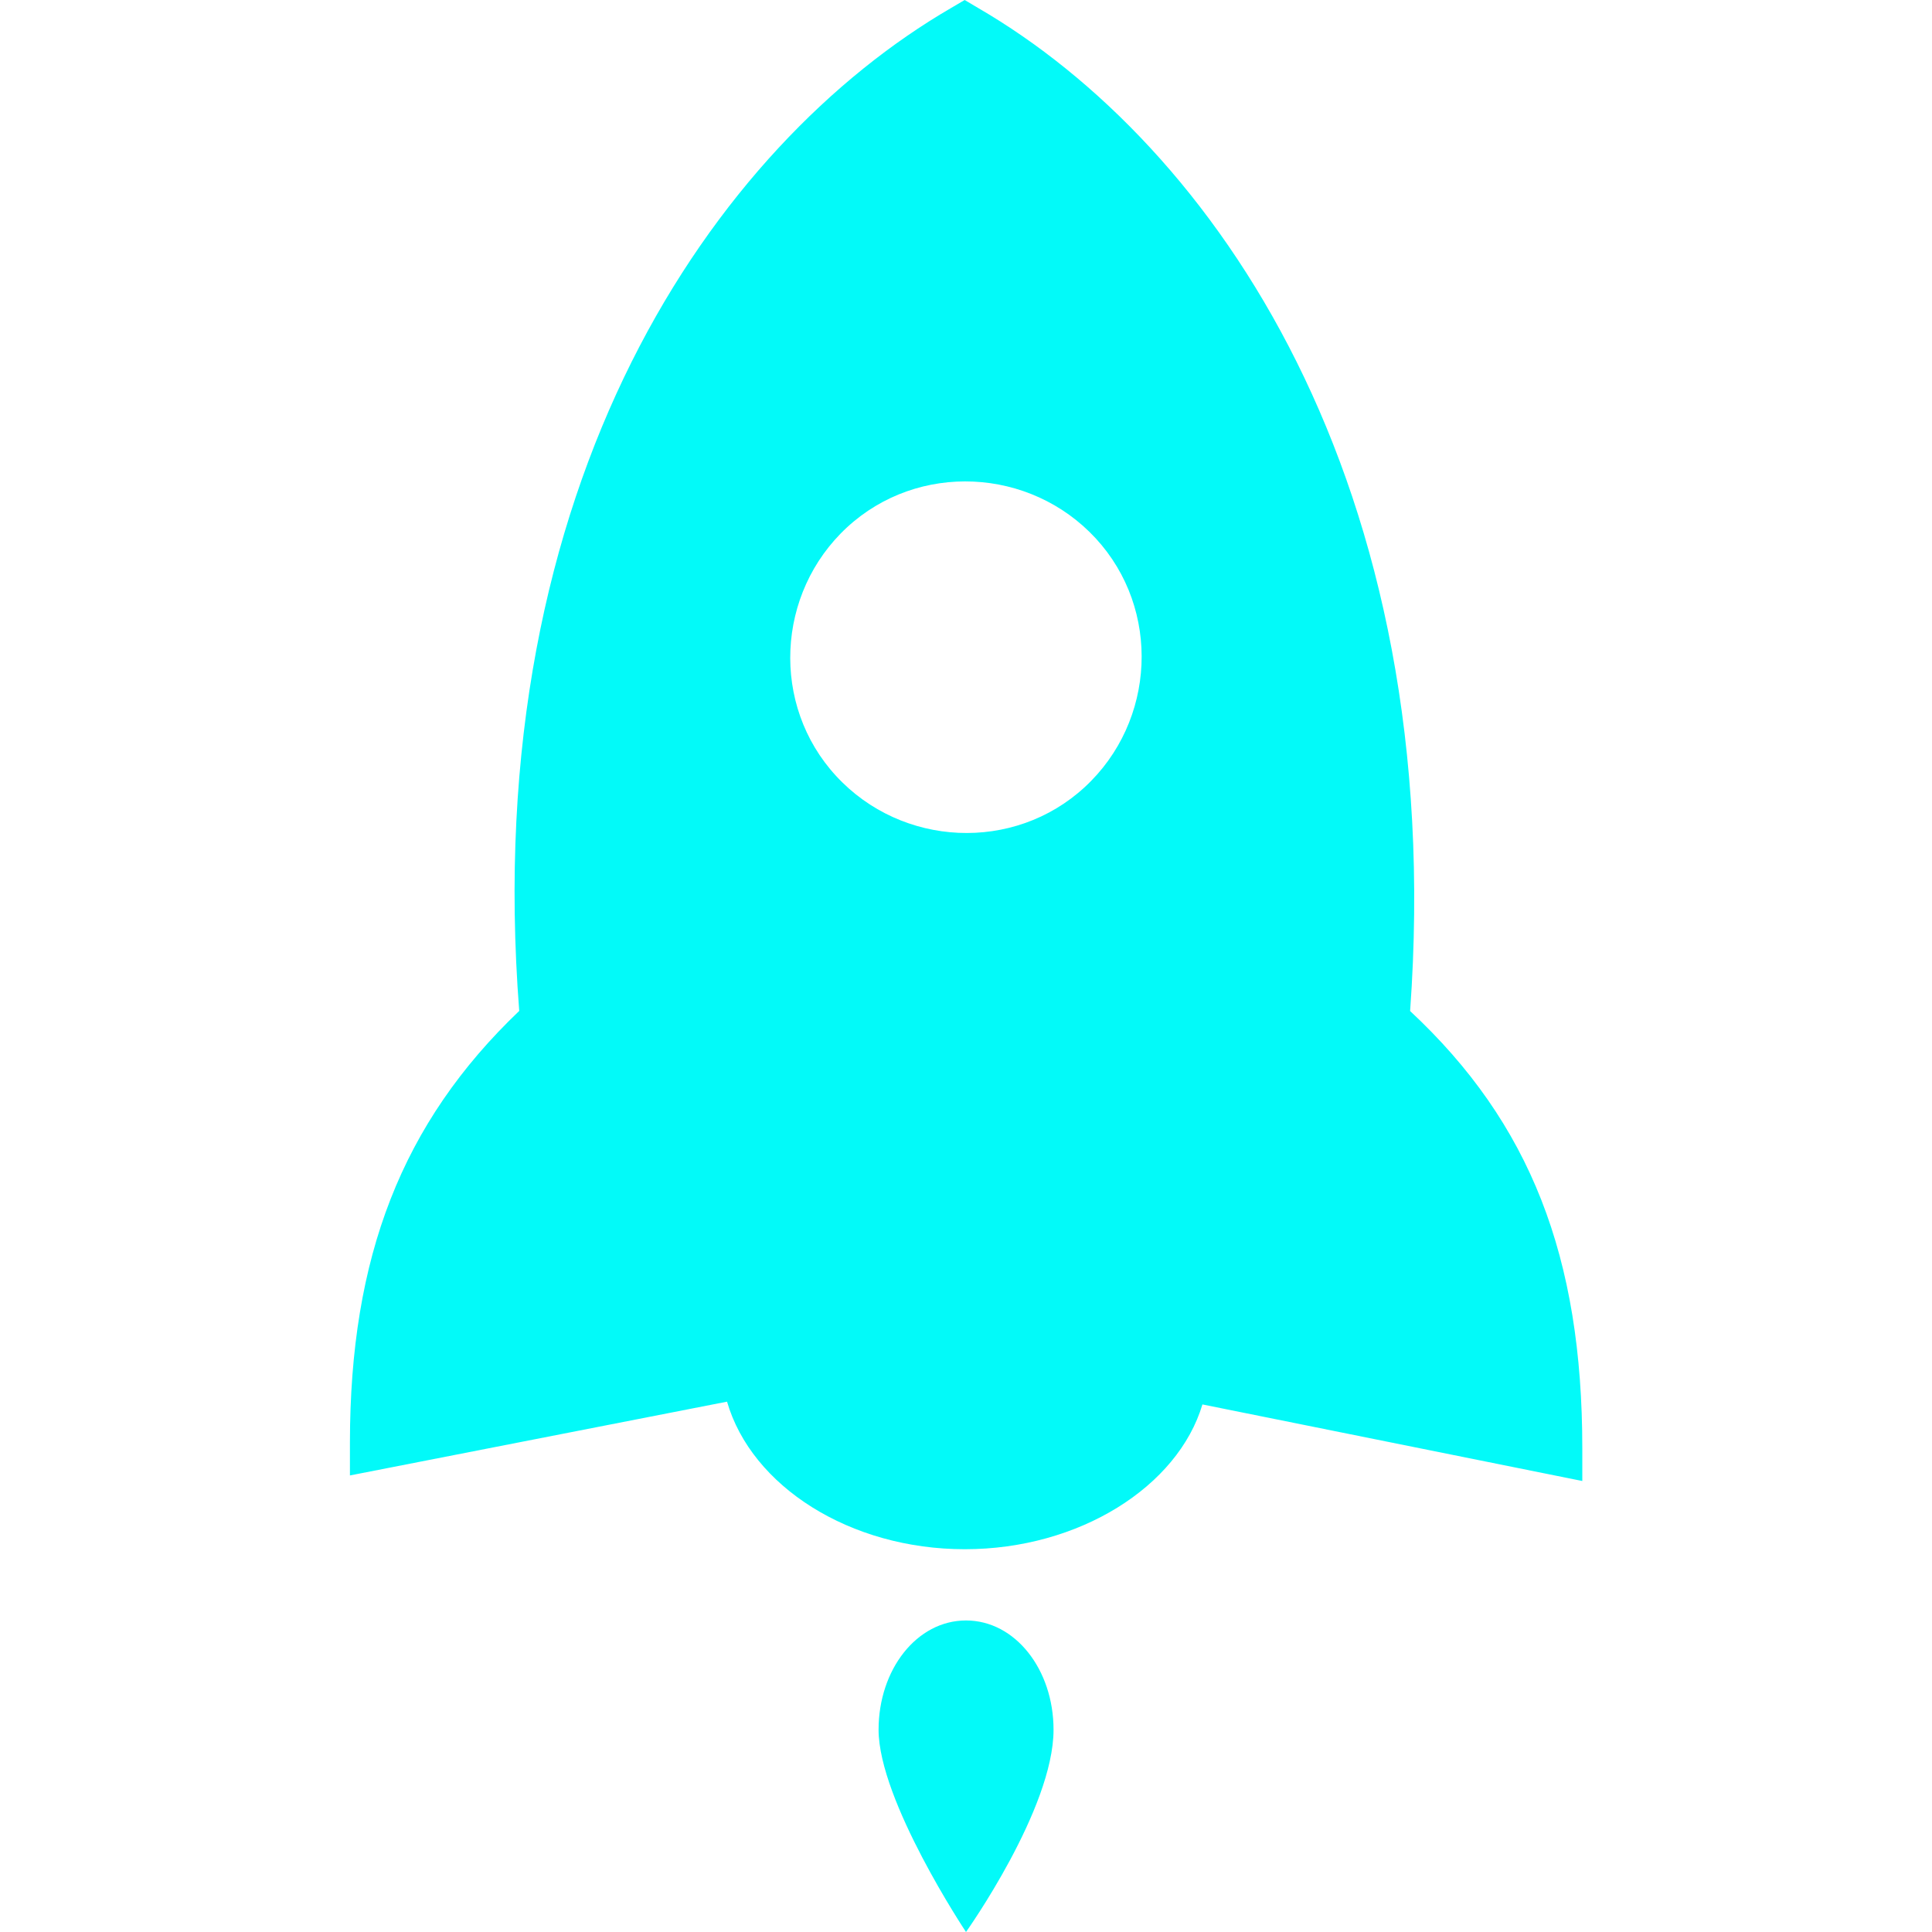 <svg width="32" height="32" viewBox="0 0 32 32" fill="none" xmlns="http://www.w3.org/2000/svg">
<path d="M26.208 23.988V24.53L19.916 23.262C19.51 24.62 17.88 25.66 15.98 25.66C14.078 25.66 12.448 24.618 12.042 23.216L5.796 24.438V23.896C5.796 20.818 6.656 18.6 8.6 16.744C7.92 7.964 11.858 2.398 15.75 0.134L15.978 0L16.204 0.134C20.098 2.398 23.988 7.964 23.356 16.746C25.348 18.602 26.208 20.82 26.208 23.988ZM17.968 13.036C19.144 11.95 19.234 10.094 18.148 8.916C17.062 7.74 15.208 7.648 14.03 8.734C12.854 9.82 12.764 11.678 13.85 12.854C14.936 14.032 16.792 14.122 17.968 13.036ZM17.45 28.65C17.45 29.962 16 32 16 32C16 32 14.552 29.826 14.552 28.65C14.552 27.654 15.184 26.84 16 26.84C16.816 26.84 17.45 27.654 17.45 28.65Z" fill="#02FAF9"/>
</svg>
